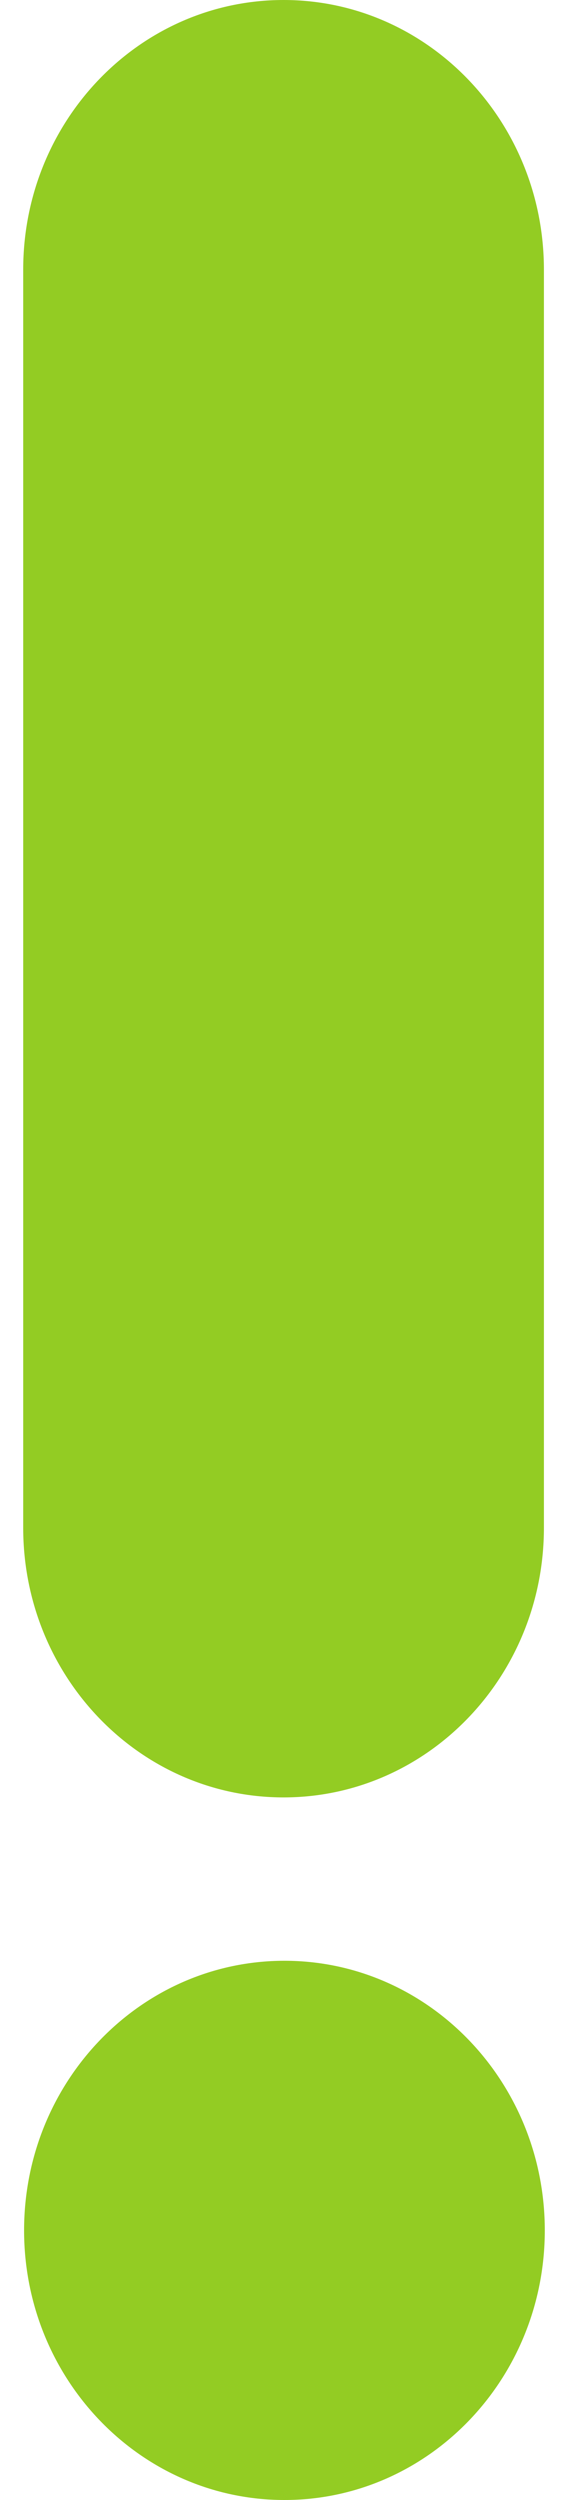 <svg width="20" height="88" viewBox="0 0 20 88" fill="none" xmlns="http://www.w3.org/2000/svg">
<path d="M9.985 63.269C15.048 63.269 19.152 59.02 19.152 53.778V9.49C19.152 4.249 15.048 0 9.985 0C4.921 0 0.817 4.249 0.817 9.49V53.778C0.817 59.02 4.921 63.269 9.985 63.269Z" fill="#93CC23"/>
<path d="M10.016 88C15.079 88 19.183 83.751 19.183 78.51C19.183 73.268 15.079 69.019 10.016 69.019C4.953 69.019 0.848 73.268 0.848 78.51C0.848 83.751 4.953 88 10.016 88Z" fill="#93CC23"/>
</svg>
